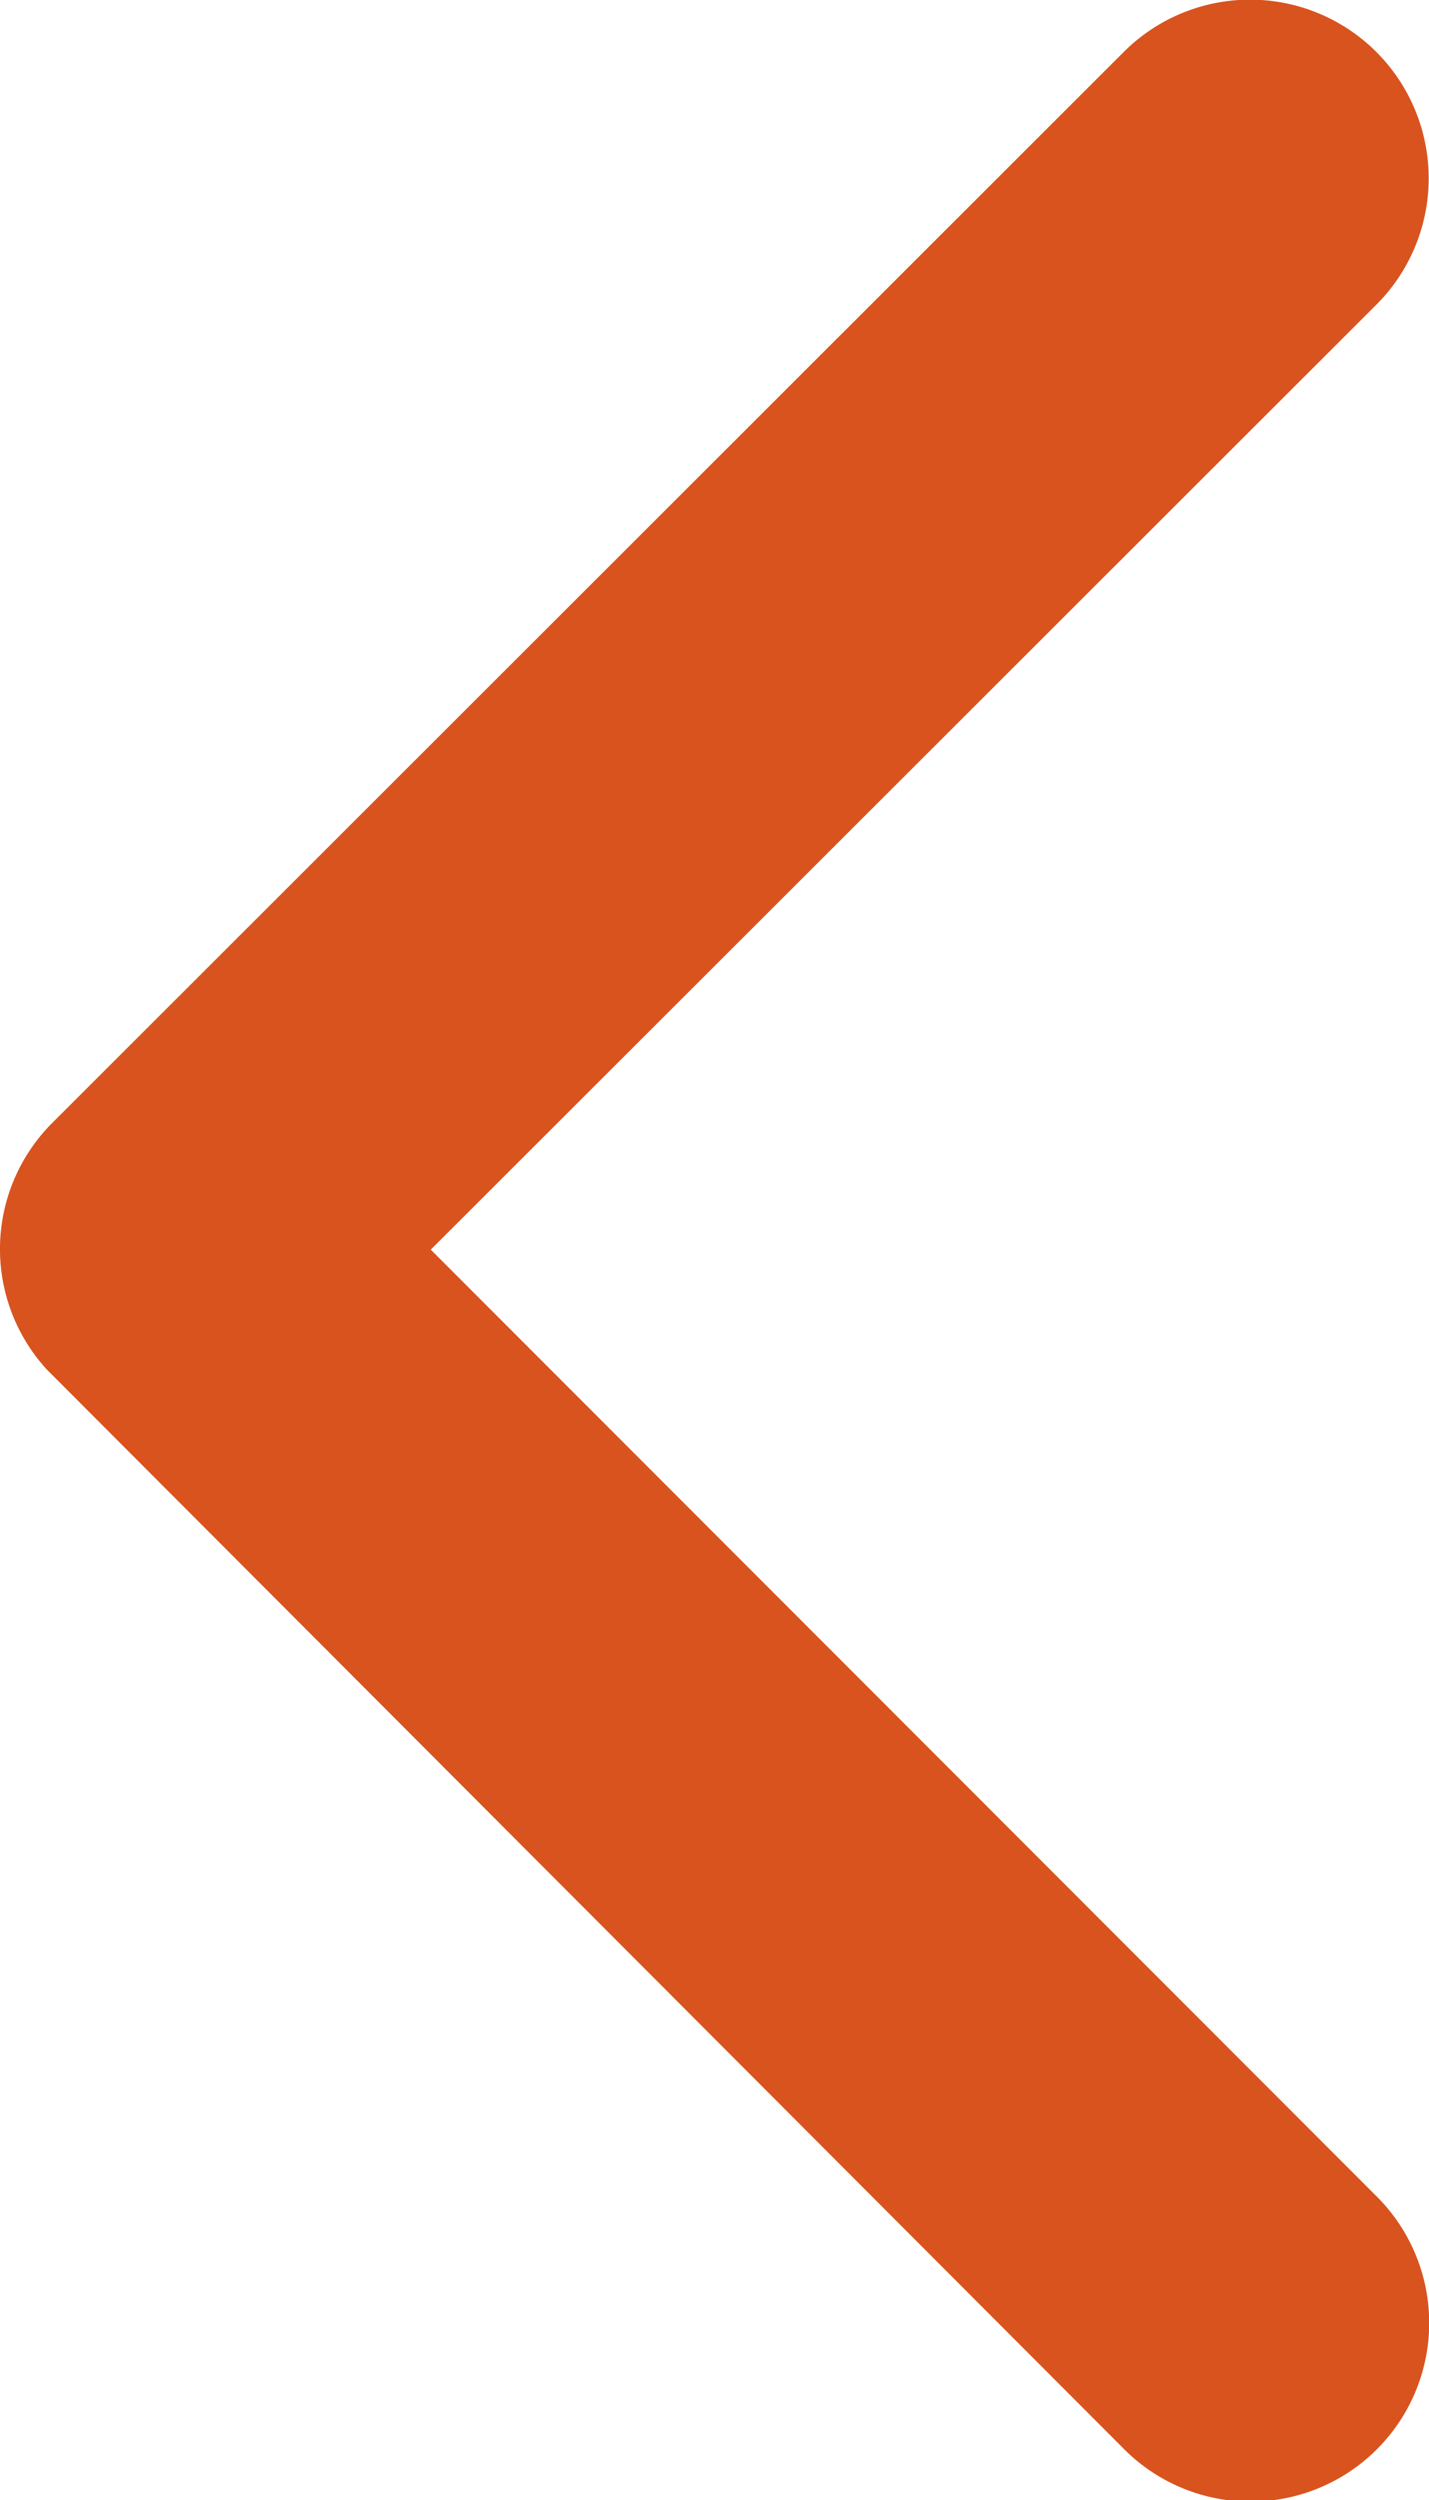 <svg xmlns="http://www.w3.org/2000/svg" width="35.637" height="62.336" viewBox="0 0 35.637 62.336">
  <path id="slider-left-orange" d="M21.994,37.353,45.58,13.786A4.455,4.455,0,1,0,39.27,7.495L12.548,34.2a4.446,4.446,0,0,0-.13,6.142L39.252,67.23a4.455,4.455,0,1,0,6.309-6.291Z" transform="translate(-11.251 -6.194)" fill="#d9531e"/>
</svg>

